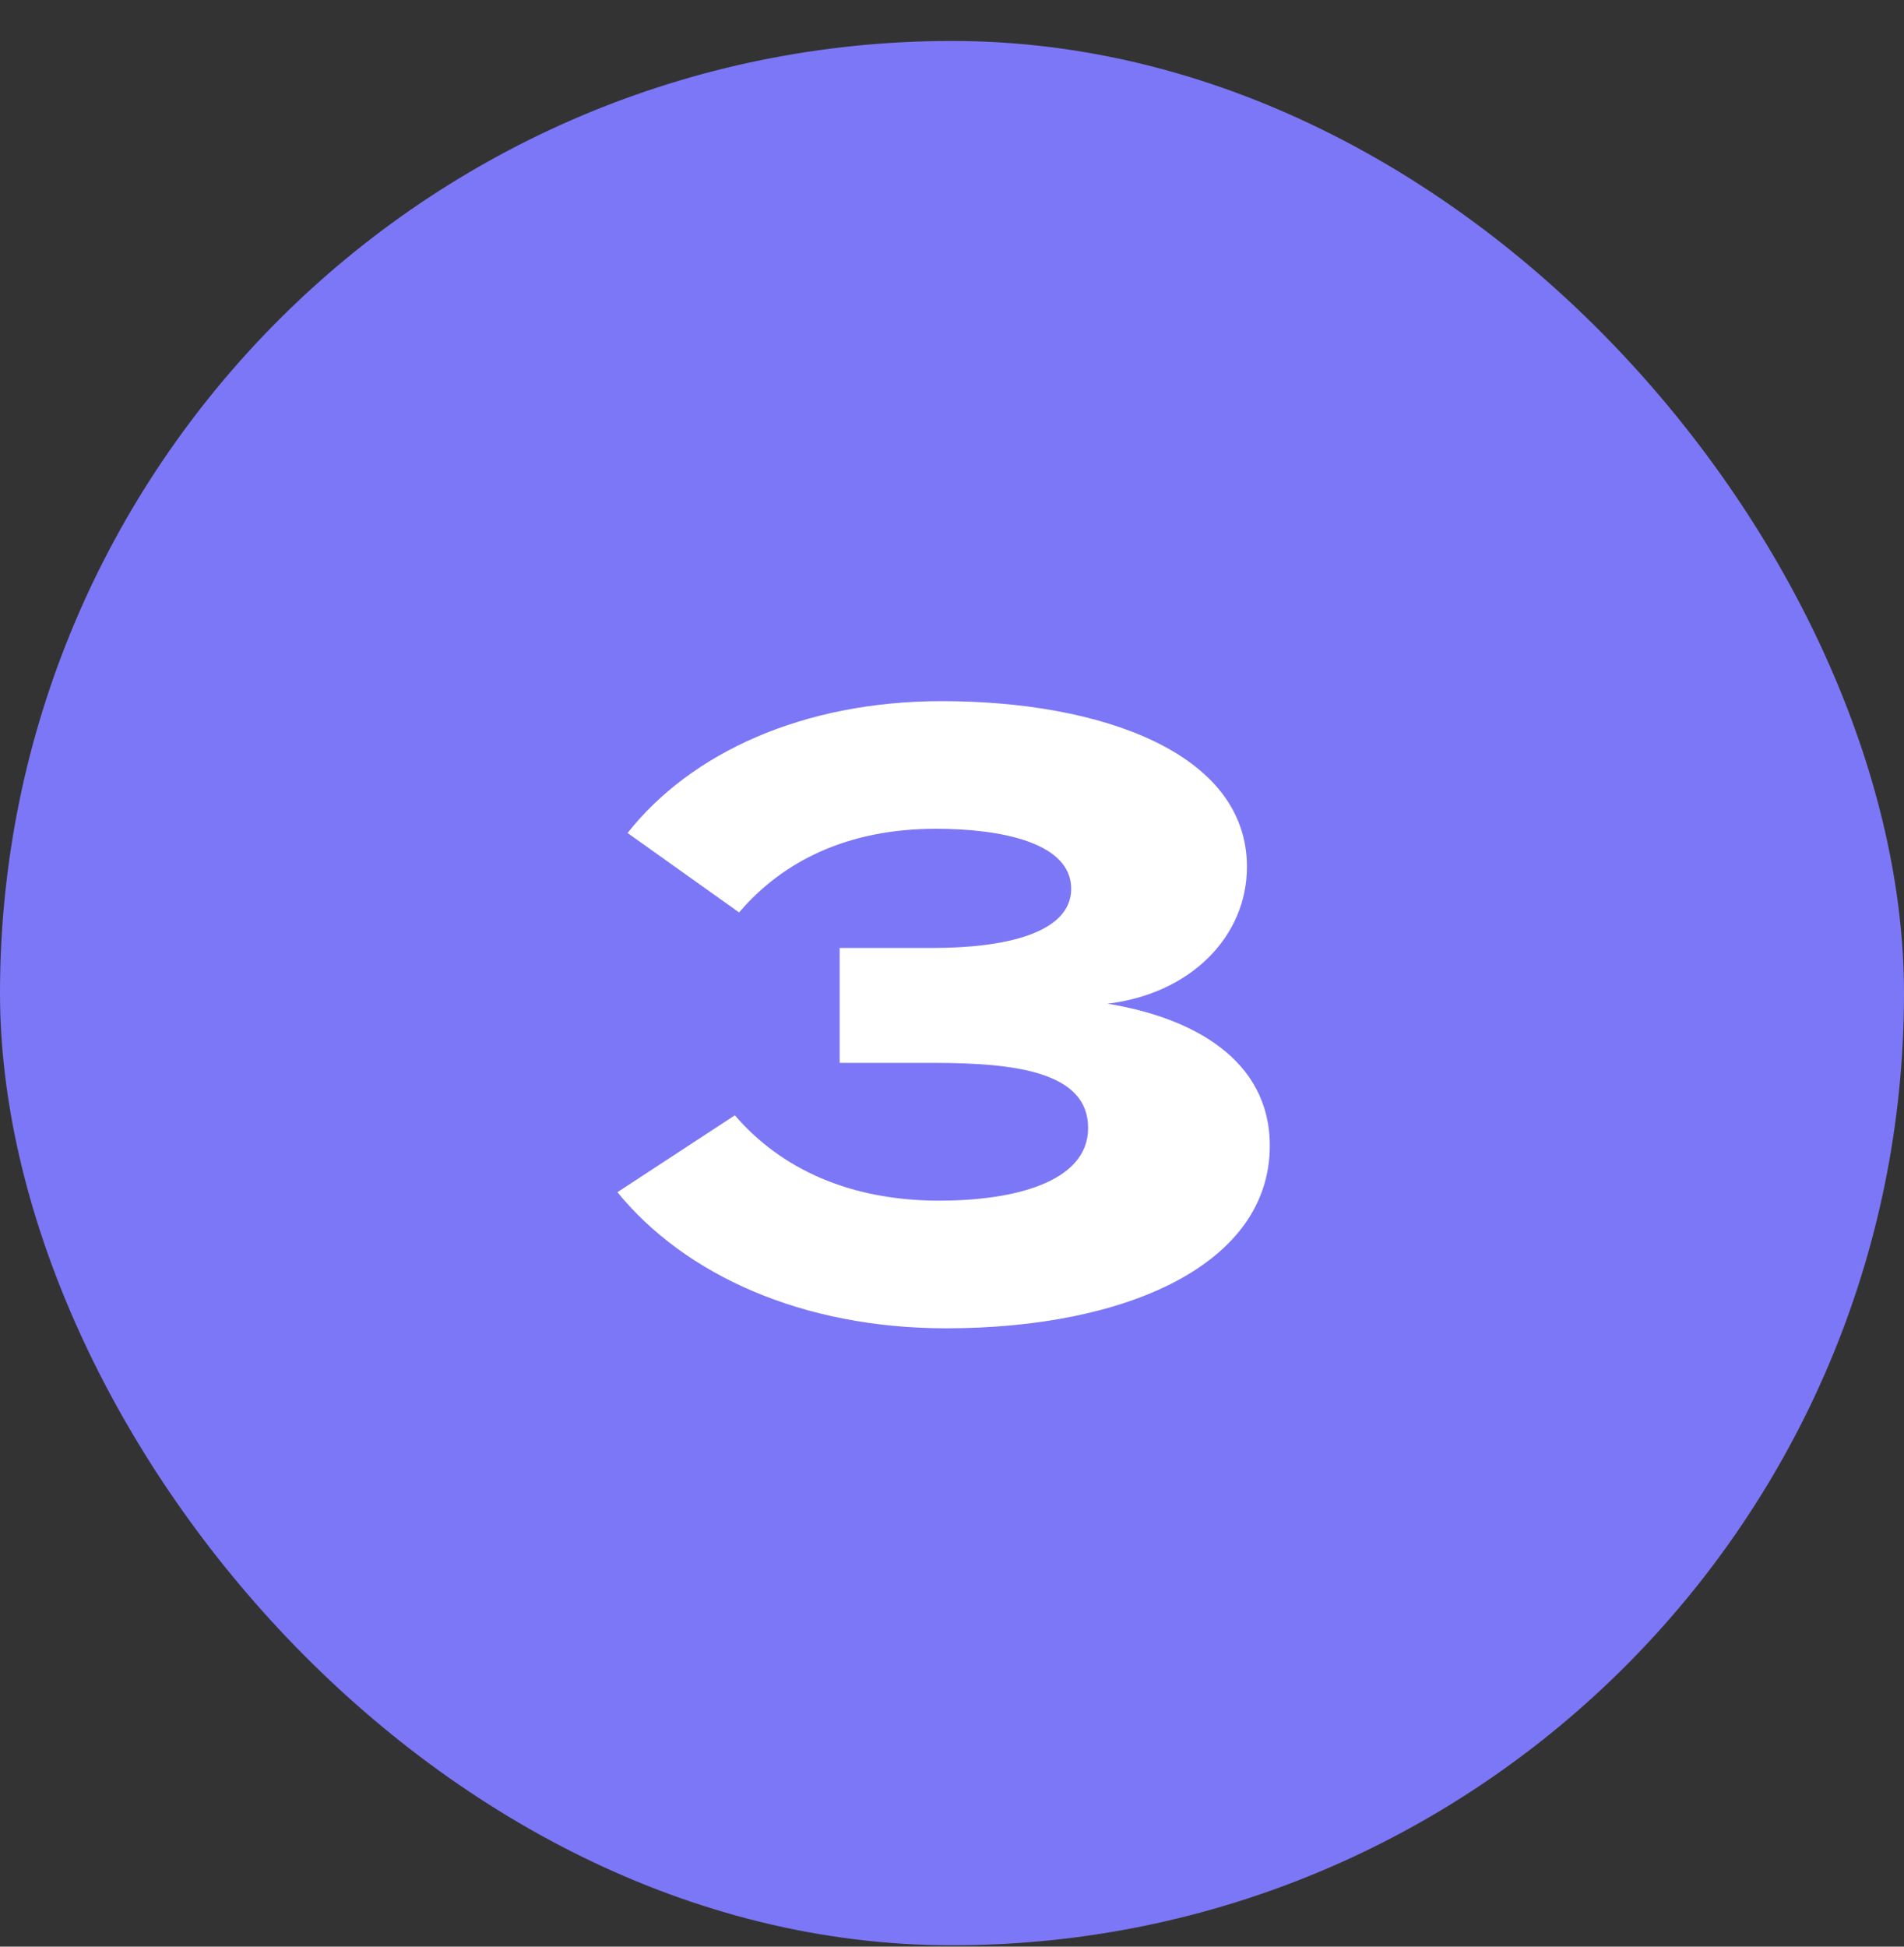 <?xml version="1.0" encoding="utf-8"?>
<svg xmlns="http://www.w3.org/2000/svg" fill="none" height="46" viewBox="0 0 45 46" width="45">
<rect x="0" y="0" width="45" height="46" fill="#333333" stroke="none"/>
<rect fill="#7C77F6" height="45" rx="22.5" width="45" y="0.968"/>
<path d="M17.368 26.355C18.467 27.633 20.104 28.372 22.201 28.372C23.919 28.372 25.717 27.953 25.717 26.654C25.717 25.336 24.019 25.116 22.062 25.116H19.845V22.4H22.062C23.719 22.4 25.317 22.061 25.317 21.002C25.317 19.904 23.64 19.584 22.122 19.584C20.044 19.584 18.507 20.343 17.468 21.561L14.832 19.684C16.33 17.787 18.986 16.568 22.261 16.568C25.976 16.568 29.471 17.767 29.471 20.483C29.471 22.121 28.153 23.479 26.176 23.718C28.153 24.038 30.011 25.017 30.011 27.074C30.011 29.87 26.635 31.388 22.361 31.388C18.966 31.388 16.19 30.13 14.592 28.172L17.368 26.355Z" fill="white"/>
</svg>